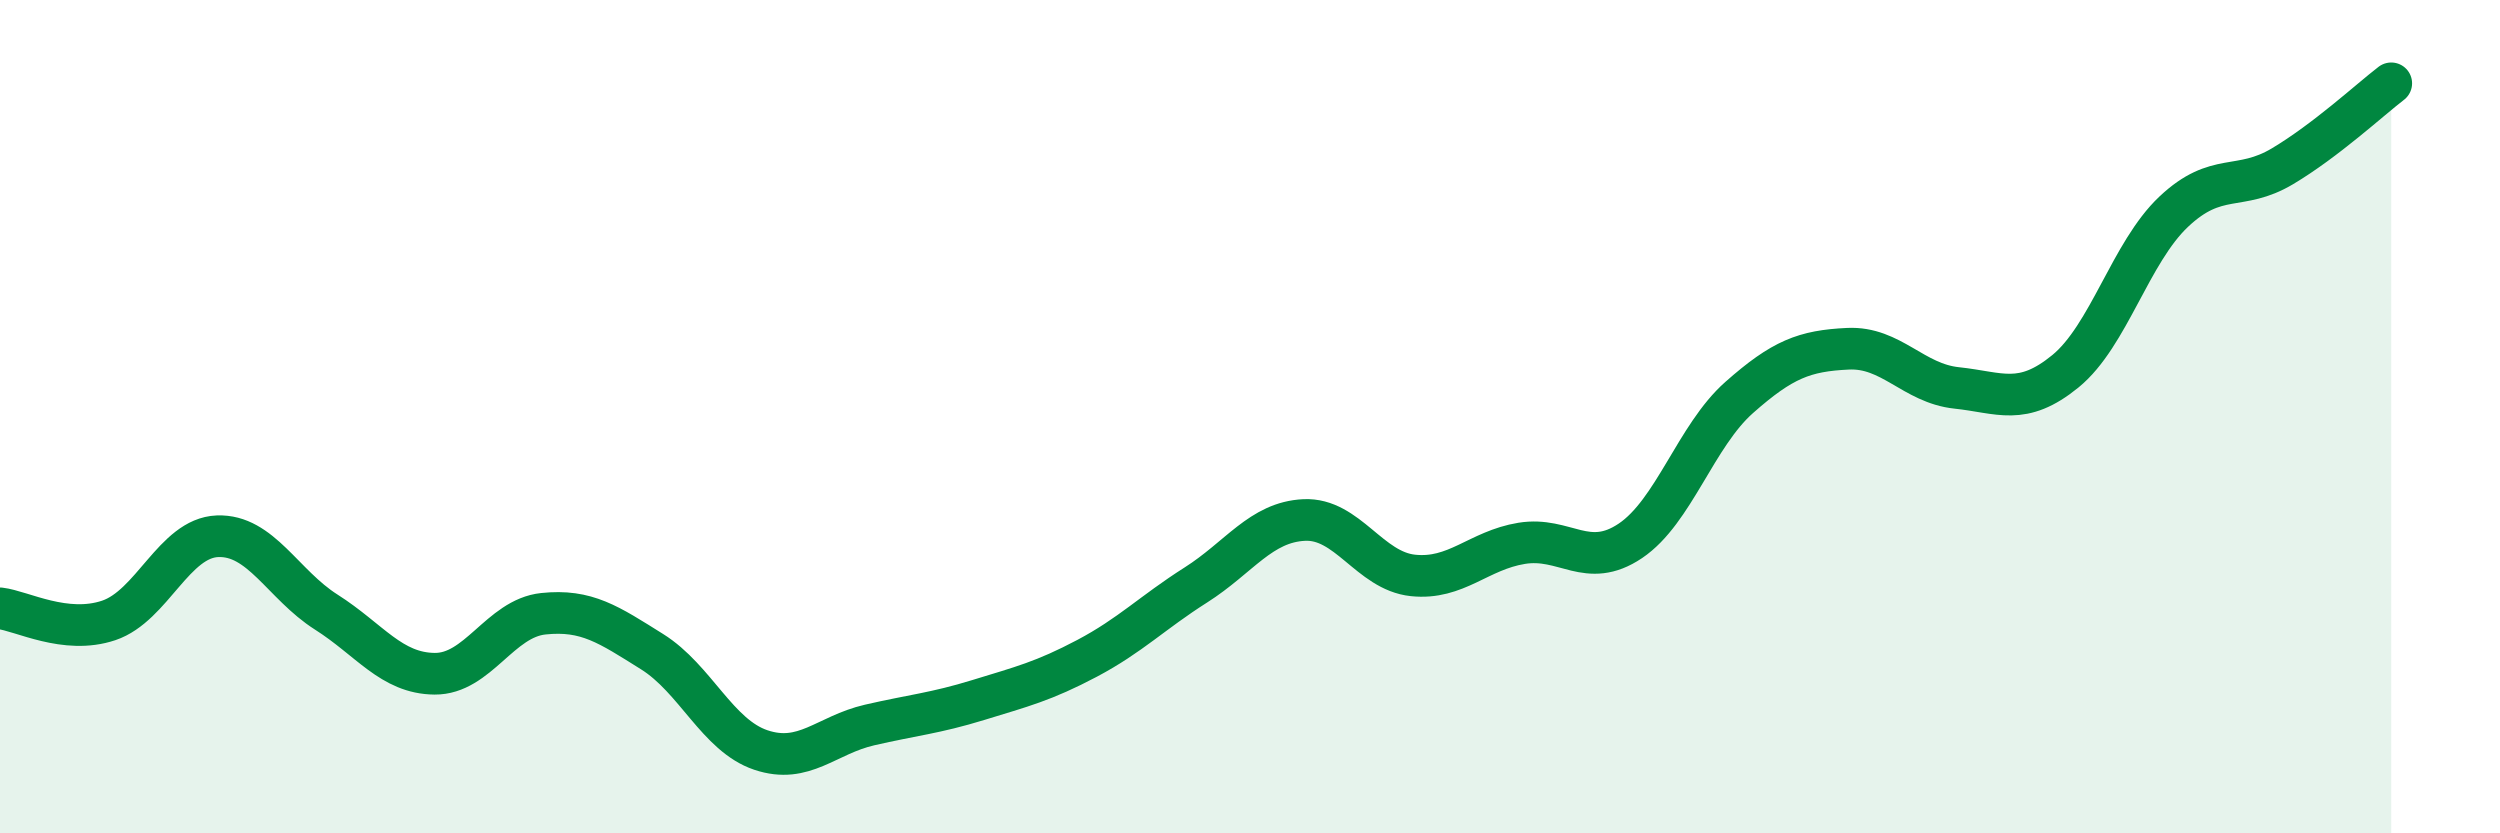 
    <svg width="60" height="20" viewBox="0 0 60 20" xmlns="http://www.w3.org/2000/svg">
      <path
        d="M 0,14.6 C 0.52,14.66 1.57,15.24 2.61,14.89 C 3.65,14.54 4.18,12.91 5.22,12.87 C 6.26,12.83 6.79,14.03 7.83,14.69 C 8.87,15.35 9.39,16.16 10.43,16.17 C 11.47,16.18 12,14.84 13.04,14.73 C 14.08,14.62 14.61,14.99 15.65,15.64 C 16.69,16.29 17.22,17.65 18.26,18 C 19.3,18.35 19.83,17.64 20.87,17.4 C 21.91,17.16 22.44,17.12 23.48,16.8 C 24.52,16.48 25.05,16.35 26.09,15.8 C 27.13,15.25 27.66,14.7 28.7,14.04 C 29.74,13.38 30.26,12.53 31.3,12.48 C 32.34,12.43 32.87,13.7 33.91,13.81 C 34.95,13.92 35.48,13.21 36.52,13.04 C 37.56,12.87 38.09,13.68 39.13,12.98 C 40.17,12.28 40.7,10.46 41.74,9.54 C 42.78,8.62 43.31,8.42 44.35,8.37 C 45.39,8.32 45.92,9.2 46.96,9.31 C 48,9.42 48.53,9.76 49.57,8.91 C 50.61,8.06 51.13,6.06 52.17,5.08 C 53.21,4.1 53.74,4.61 54.78,3.99 C 55.82,3.37 56.87,2.4 57.39,2L57.39 20L0 20Z"
        fill="#008740"
        opacity="0.1"
        stroke-linecap="round"
        stroke-linejoin="round"
      />
      <path
        d="M 0,14.6 C 0.52,14.66 1.57,15.24 2.61,14.89 C 3.65,14.54 4.18,12.91 5.22,12.87 C 6.26,12.83 6.79,14.03 7.83,14.69 C 8.87,15.35 9.39,16.16 10.43,16.17 C 11.47,16.18 12,14.84 13.04,14.73 C 14.08,14.62 14.61,14.99 15.65,15.64 C 16.69,16.29 17.22,17.65 18.26,18 C 19.3,18.35 19.83,17.64 20.87,17.4 C 21.91,17.16 22.44,17.12 23.48,16.8 C 24.52,16.48 25.05,16.35 26.09,15.8 C 27.13,15.25 27.66,14.7 28.7,14.04 C 29.74,13.38 30.26,12.53 31.3,12.48 C 32.34,12.43 32.87,13.7 33.91,13.81 C 34.95,13.92 35.48,13.21 36.52,13.04 C 37.56,12.87 38.09,13.68 39.13,12.98 C 40.17,12.28 40.7,10.46 41.74,9.54 C 42.78,8.62 43.31,8.42 44.35,8.37 C 45.39,8.32 45.92,9.2 46.96,9.31 C 48,9.42 48.53,9.76 49.57,8.91 C 50.61,8.06 51.13,6.06 52.17,5.08 C 53.21,4.1 53.74,4.61 54.78,3.99 C 55.82,3.37 56.87,2.4 57.39,2"
        stroke="#008740"
        stroke-width="1"
        fill="none"
        stroke-linecap="round"
        stroke-linejoin="round"
      />
    </svg>
  
